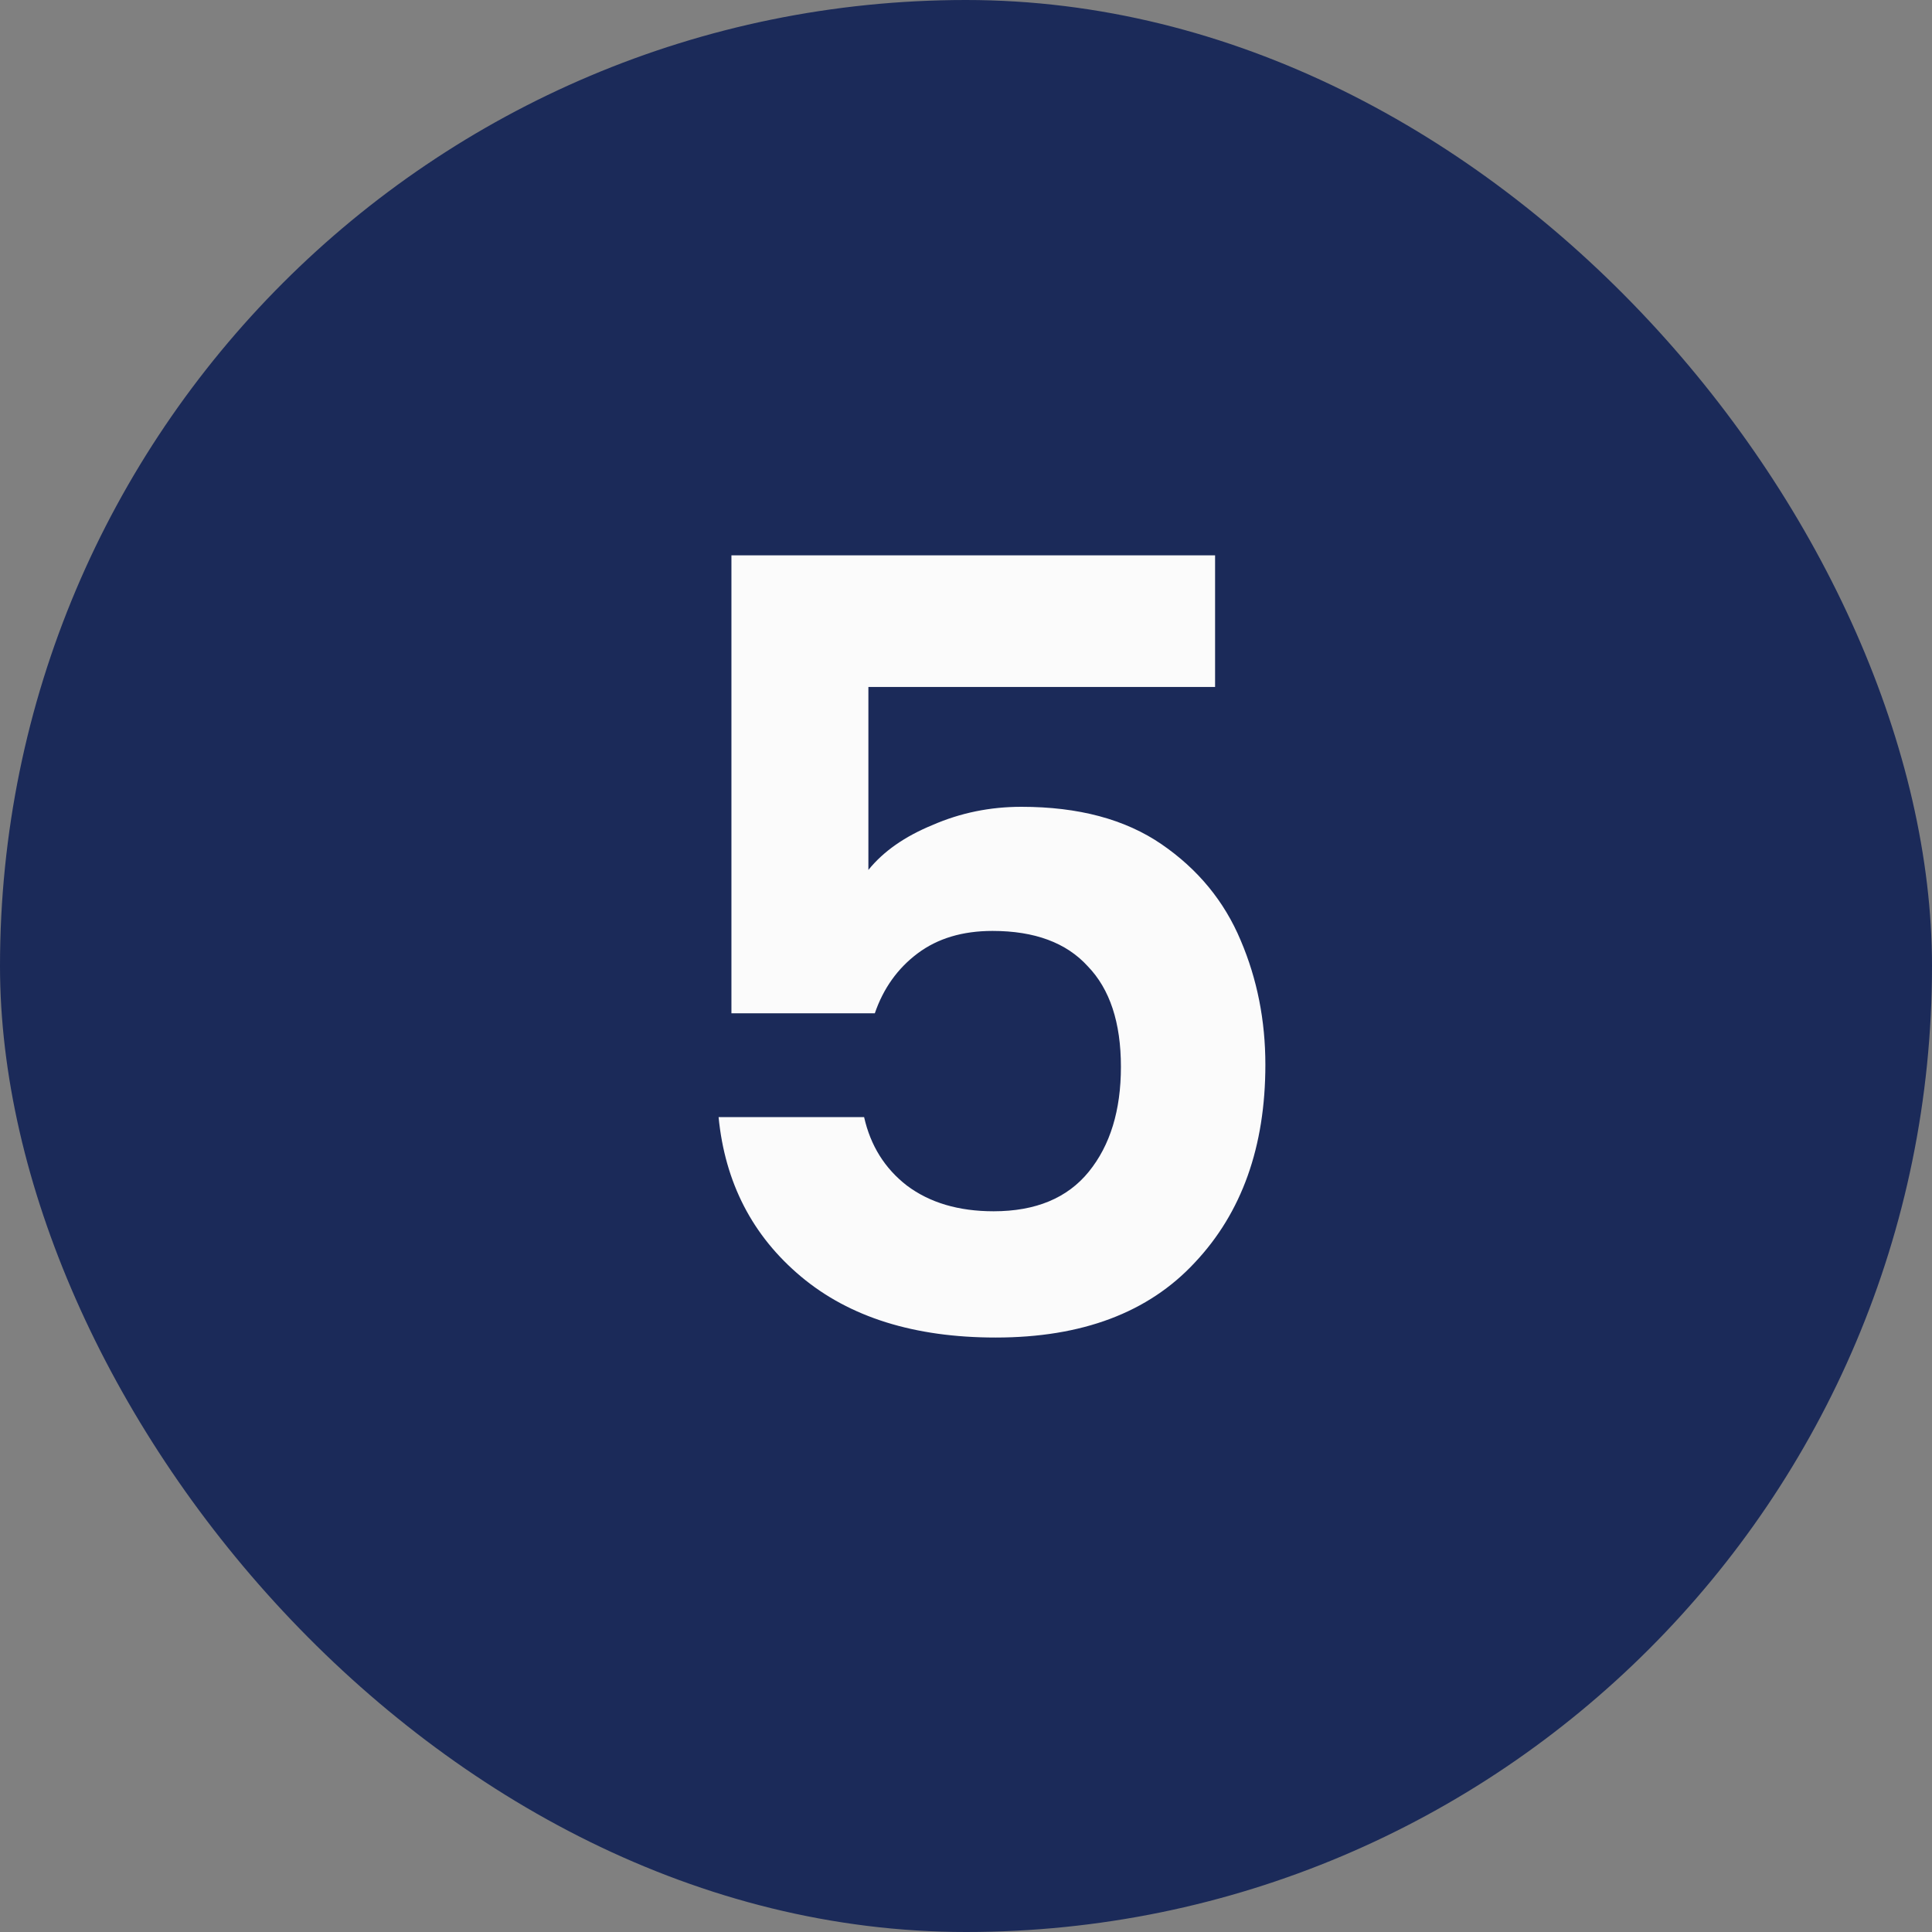 <svg width="65" height="65" viewBox="0 0 65 65" fill="none" xmlns="http://www.w3.org/2000/svg">
<rect x="0" y="0" width="65" height="65" fill="#808080" stroke="none"/>
<rect width="65" height="65" rx="32.5" fill="#1B2A59"/>
<path d="M40.88 23.112H29.216V29.268C29.72 28.644 30.44 28.14 31.376 27.756C32.312 27.348 33.308 27.144 34.364 27.144C36.284 27.144 37.856 27.564 39.08 28.404C40.304 29.244 41.192 30.324 41.744 31.644C42.296 32.94 42.572 34.332 42.572 35.82C42.572 38.58 41.78 40.8 40.196 42.48C38.636 44.16 36.404 45 33.5 45C30.764 45 28.58 44.316 26.948 42.948C25.316 41.58 24.392 39.792 24.176 37.584H29.072C29.288 38.544 29.768 39.312 30.512 39.888C31.28 40.464 32.252 40.752 33.428 40.752C34.844 40.752 35.912 40.308 36.632 39.42C37.352 38.532 37.712 37.356 37.712 35.892C37.712 34.404 37.34 33.276 36.596 32.508C35.876 31.716 34.808 31.32 33.392 31.32C32.384 31.32 31.544 31.572 30.872 32.076C30.2 32.58 29.72 33.252 29.432 34.092H24.608V18.684H40.88V23.112Z" fill="#FBFBFB"/>
</svg>
